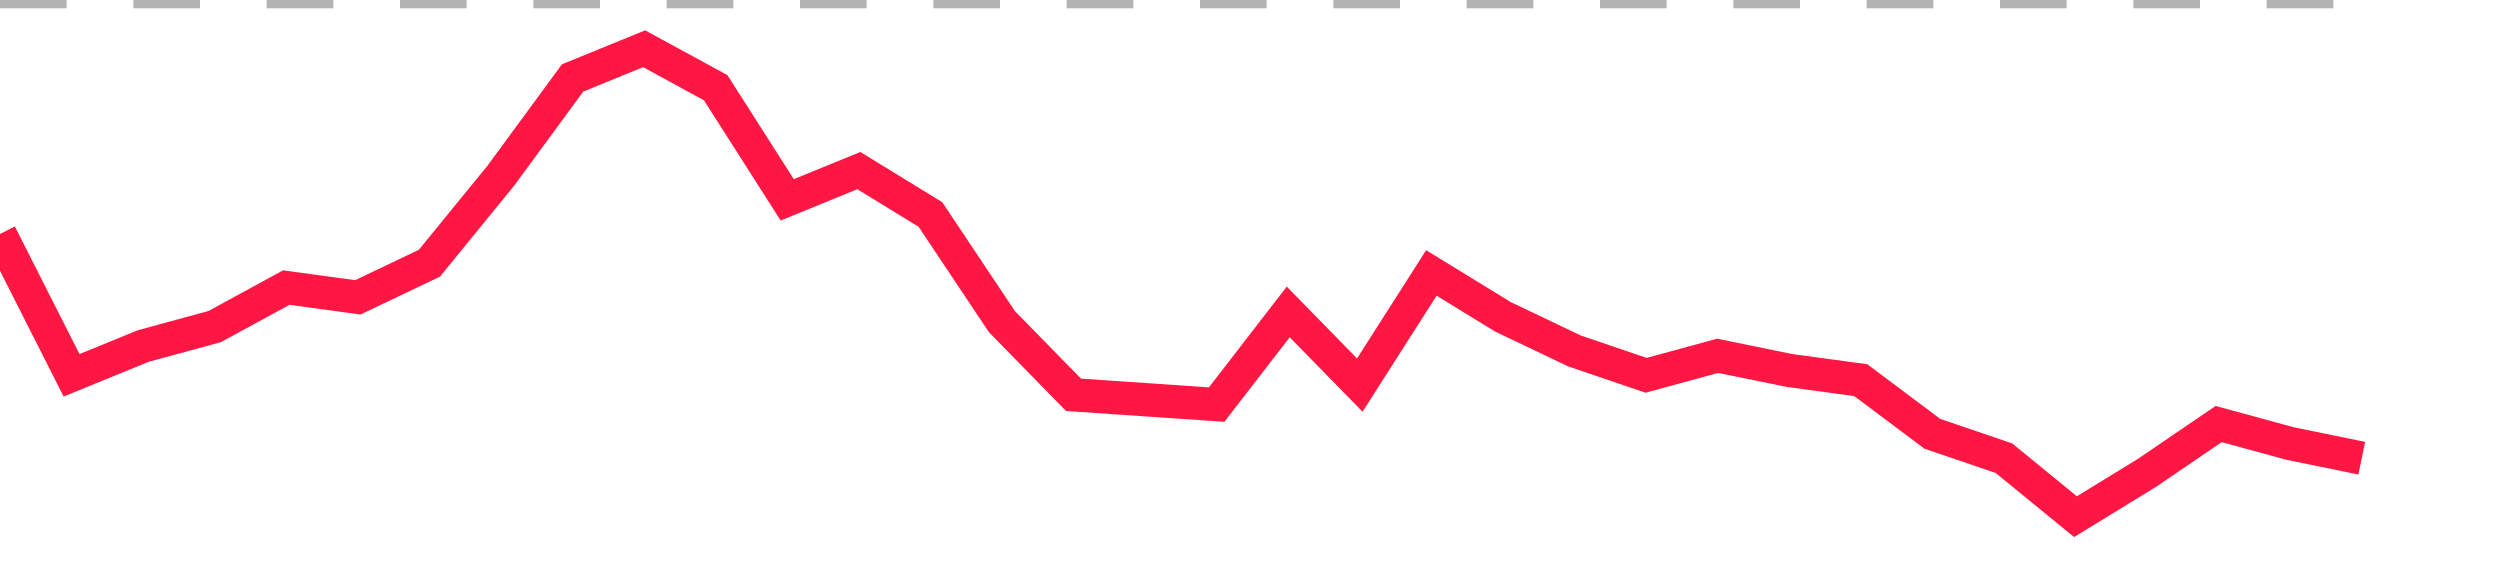 <?xml version="1.0" encoding="utf-8"?>
<!DOCTYPE svg PUBLIC "-//W3C//DTD SVG 1.1//EN" "http://www.w3.org/Graphics/SVG/1.1/DTD/svg11.dtd">
<svg width="150" height="35" version="1.1" xmlns="http://www.w3.org/2000/svg" xmlns:xlink="http://www.w3.org/1999/xlink"><line x1="0" y1="0" x2="141.706" y2="0" fill="none" stroke="#b3b3b3" stroke-width="1" stroke-dasharray="4"></line><path fill="none" stroke="#ff1744" stroke-width="2" d="M0,14.038L4.294,22.519L8.588,20.764L12.882,19.594L17.176,17.255L21.471,17.84L25.765,15.792L30.059,10.528L34.353,4.679L38.647,2.925L42.941,5.264L47.235,11.991L51.529,10.236L55.824,12.868L60.118,19.302L64.412,23.689L68.706,23.981L73,24.274L77.294,18.717L81.588,23.104L85.882,16.377L90.176,19.009L94.471,21.057L98.765,22.519L103.059,21.349L107.353,22.226L111.647,22.811L115.941,26.028L120.235,27.491L124.529,31L128.824,28.368L133.118,25.443L137.412,26.613L141.706,27.491"></path></svg>